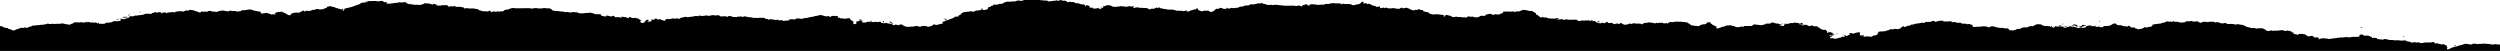 <svg xmlns="http://www.w3.org/2000/svg" xmlns:xlink="http://www.w3.org/1999/xlink" width="2600" height="53" viewBox="0 0 2600 53">
  <defs>
    <clipPath id="clip-path">
      <rect id="Rectángulo_4017" data-name="Rectángulo 4017" width="2600" height="53" transform="translate(0 756)" fill="#000" stroke="#707070" stroke-width="1"/>
    </clipPath>
  </defs>
  <g id="Enmascarar_grupo_96" data-name="Enmascarar grupo 96" transform="translate(0 -756)" clip-path="url(#clip-path)">
    <g id="u7qRa7" transform="translate(2633.871 832.611) rotate(179)">
      <g id="Grupo_1189" data-name="Grupo 1189" transform="translate(0)">
        <path id="Trazado_4017" data-name="Trazado 4017" d="M.326,29.933c.886-.05,1.061.289,1.807.391l1.91.013,1.116.347,4.212.028,1.151-.314,2.021.711,2.242-.719,2.029.014,1.226-.371,3.094.021,1.007-.344c.826.006,1.885.061,2.887.007a15.7,15.7,0,0,1,2.765.382,7.217,7.217,0,0,1,2.779.374c1.253-.144,1.655.4,2.454.417l2.915.019,1.142.373,1.973.013,1.608-.4c1.259.234,2.431.367,3.266.629,1.1.345,2.931-.047,3.634.522l4.533.03.9-.306,1.107.356,1.081-.34,2.091.014,1.2.37c1.227-.067,2.53.2,3.49-.125l.3-.525a10.471,10.471,0,0,1,3.062.127,15.616,15.616,0,0,0,4.592.6,34.3,34.3,0,0,1,4.681-1.412c2.1-.369,3.248-1.045,5.106-1.475l1-.01c1.126-.384,2.332-.742,3.348-1.157,1.069-.437,1.954-.927,2.94-1.4l1.49.142.014,1.242-.9.307,1.038.4.019,1.729,3.686,1.811a7.154,7.154,0,0,1,.846-.281c.27-.056.62-.066,1.241-.127a11.731,11.731,0,0,0,3.686.935l.489.627a6.659,6.659,0,0,1,1.23-.359,9.5,9.5,0,0,1,1.328.041c.819.485-.462,1.032.852,1.419l1.036.007,1.184-.37,6.992.047,3.551-.61,2.513.473.489.543,2.1-.4,1.305.43,1.954.013,2-.465,1.893.972c0-.152,0-.03,0,.094l4.221.767-.533.182,1.12.729.949-.324,4.362.029,1.239.343,5.024.034,1.2.362,3.028.02a14.182,14.182,0,0,0,2.622.528c.885.173,1.209.623,2.445.631a10.8,10.8,0,0,0,2.4-.674,8.843,8.843,0,0,0,2.671.343c1.1-.09,1.515.519,2.757.394a2.208,2.208,0,0,1,.553.25c.035.251.069.488.1.7l3.305.551,1.564-.326c.969.415-.166.955.761,1.372l1.793.228,0,.405,1.714.6,4.277.029c.654.263,0,.734,1.453.7.14.228-.332.493.356.682l2.781-.436-.016-1.435,1.616-.63,6.4.043,1.105-.338,4.277.029,1.081.381c.423-.557,2.4-.211,3.039-.71l.376.075-.074.059,1.726.272,1.327-.419,1.65.011c.958-.155,1.526-.282,2.152-.338a6.327,6.327,0,0,0,1.92-.163,8.062,8.062,0,0,1,2.406-.2c.613-.057,1.092-.275,1.7-.332a14.039,14.039,0,0,1,1.594,0l1.386.357,2.095.068.968.341,2.115.014.995-.316,1.544-.13c.208-.344.208-.344.834-.621.974.57-.238,1.217.715,1.766a3.929,3.929,0,0,0,2.572.371l.747-.626.519.117c.052.381.109.795.12.874l2.761,1.317c1.476-.2,2.664-.681,4.277-.38l3.011,2.179,1.114.007,1.111.364,3.2.021a14.239,14.239,0,0,0,1.507-.53c.295-.147-.351-.485.9-.489l.338.562,2.217.271c.194.082.992.413,1.77.749.05.021-.047.084-.076.127-.627.211-1.371.411-.528.757l1.827.231c0,.288.006.533.006.515,1.069.948,3.154,1.179,4.894,1.561l1.063-.331a9.2,9.2,0,0,1,2.462.159l.345.562,3.542.024,1.319-.357,5.037.034,1.24-.313.767.759a7.8,7.8,0,0,1,2.249-.423,6.464,6.464,0,0,1,2.371-.246c1.022.192,1.02.694,1.786.983.75.283.377.726,1.454.921,1.183.213,1.007.737,1.885,1.013l5.273.035,1.136-.336,2.015.71,3.344.075,2.043.719,1.056.007c.871.437,2.545.639,2.778,1.287.088.243,1.169.443,1.748.677s.047.752,1.811.7c.614-.02,1.16.451,2.213.353a6.891,6.891,0,0,0,3.218.374l.988-.287,3.842.747,5.107.034,1.778,1.076,1.047.007,1.1-.351,2.137.014,4.139,1.458,2.307-.436,1.872.845,4.226.028,1.883-.382,1.764.43,2.345.016c2.061-.141,1.771-.774,2.741-1.084l2.651.933,0,.375,1.574.534,1.092-.321a20.961,20.961,0,0,1,3.523.116l.642.659,1.285-.4,4.178.028,1.45-.495.308-.535,2.59-.083.819-.28a5.574,5.574,0,0,0,2.179.35l2.237.748a16.5,16.5,0,0,1,3.592.181c.227.195-.259.494.777.539l.711-.6a3.5,3.5,0,0,1,2.271.287l1.1-.331,1.11.356,2.124.014c.7-.327.7-.9,1.9-.991,2.093-.159,2.961-.778,4.472-1.171l2.058.014,1.174-.372,2.074.014a4.346,4.346,0,0,1,.782-.257c.585-.093,1.224-.148,1.827-.218l-.011-1.06c.427-.26.95-.447,1.035-.659.145-.361,1.128-.44,1.562-.711l1.179.375.988-.725,2.139.014,1.48.445c-.067-.474.28-.822,1.235-.991,1.1-.194.729-.649,1.5-.9l2.079.014,1.171-.372,1.093.007.952.7,1.565.159.259.966,4.2.1c-.746.449.348.636.987.908.19.288-.369.612.5.9l1.32-.026.77-.758,3.2.529.363-.157,3.545,1.261,2.689.018,1.531.569.008.724a6.632,6.632,0,0,0,2.37.543,8.118,8.118,0,0,0,1-.263c1.083-.439,1.484-1.055,2.954-1.4-.456-.6,1.139-.443,1.856-.613a7.563,7.563,0,0,0,.755-.253c1.542-.044,3.12.065,4.587-.015l.581-1.082a23.039,23.039,0,0,1,3.743.158c.308.205-.087.5.762.586l1.317-.381c1.018.243,2.388-.161,3.44.276l-2.252.354.379.484a3.831,3.831,0,0,0,2.35-.281,19.79,19.79,0,0,1,3.605.136c-.142.083-.226.205-.429.235-.476.07-1.392-.128-1.338.268a18.843,18.843,0,0,0,3.38.1l2.829-.869-.008-.758,1.537-.525c1.9-.021,3.817.064,5.373.006l1.065-.327,4.158,1.464,2.308.078L479,57.5l2.2.015c1.316-.455,2.677-.928,4.053-1.4a2.512,2.512,0,0,1,.4.039l1.287.488c.184.346-.335.676.57.912l2.1.014,1.117.36,1.167-.349a8.46,8.46,0,0,1,2.476.177c.218.2-.314.5,1.014.535-.1-.659.769-1.207,1.629-1.753.643.068.808.411,1.671.354.143.351-.319.723.39,1.065a2.86,2.86,0,0,0,.661-.167c.194-.165-.3-.478.931-.443a3.123,3.123,0,0,0,.165.537,4.592,4.592,0,0,0,.366.527l1.23-.378,1.172.379,2.986.02,2.787.922,0,.382,1.543.543c1.534.023,3.084.059,4.609.019.047-.469.787-.7,1.464-.969a11.776,11.776,0,0,0,1.559-.849l3.087.021,4.17-1.423,1.113.361a4.494,4.494,0,0,0,1.854-.242,13.562,13.562,0,0,1,1.707-.211c.128-.22.226-.387.287-.491l2.439-.833,1.109.347a5.6,5.6,0,0,0,2.25-1.078l1.032-.026a9.3,9.3,0,0,1,2.225-.622l.774.273,2.476.1a3.986,3.986,0,0,0,3,2.174l.862-.294,3.743.708,2.646.018a5.714,5.714,0,0,0,2.428.358,22.193,22.193,0,0,0,2.48.922c1.037.275,2.3.444,3.257.62l3.677-1.255.792.805a12.1,12.1,0,0,1,2.563.478l3.138.021.985-.336,5.322.036.931-.318,3.009.591-1.062.727.762.268.3.857,1.83.237.268.439c1.373.525,1.809-.128,2.726-.1l1.915.674,3.1.021A5.308,5.308,0,0,1,594.1,63.44a7.654,7.654,0,0,0,1.026-.026,9.218,9.218,0,0,0,1.077-.308,17.593,17.593,0,0,0,5.2,1.123l1.12-.357c1.27.261-.223.854,1.106,1.1l3.145.021,1.034-.3,1.68.376,1.846-.394.5,1.086,3.408.023c1.313-.4,3.362-.464,4.279-1.078l1.55.544.326.552,1.546.01.609-.582,2.924-.48c.956-.09,2.569.176,3.543.033l2.2-1.1,1.372.419c2.189-.24,3.974-.837,6.291-.776a12.376,12.376,0,0,1,2.478-.719c.177.236.1.521,1.03.277-.291-.088-.581-.175-1.03-.277.185-.052.256-.233.442-.247.815-.061,1.664-.074,2.477-.1a2.918,2.918,0,0,1,1.91-1.036l1.166.008c1.286-.452,2.632-.927,3.993-1.4a3.073,3.073,0,0,1,.473.024c.146.328.3.667.533,1.194,1.212-.99,2.959-1.683,3.1-2.624l1.75-.2.351-.586,3.707.677,2.1-.746,2.058.418,1.475-.5,0-.364c.854-.169,1.771-.308,2.533-.514.82-.222,1.495-.508,2.2-.756l2.152.014,1.1-.337.963.285,2.76-.479-.016-1.458,1.09-.414-.01-.967,2.538-1,1.218.363,1.867-1.375a10.413,10.413,0,0,1,3.8.322,19.137,19.137,0,0,0,3.059-.086l.814-.278c.368.283,1.41.377,1.562.738.426.4-2.313.547-.583,1.116,1.246-.206,1.413-.7,2.115-1.062a8.657,8.657,0,0,0,1.119.354c.465.091,1.4-.123,1.409.27l-.875.3c.01.942.005,1.919.062,2.9.005.079.44.158.789.276.368-.055.812-.123,1.259-.188.6-.087,1.2-.172,1.869-.268l2.937-1,2.321.777,1.563-.162-.022-1.975,1.994-.223-.007-.6,1.65.011,1.007.749,1.57-.536-1.036-.4c.185-.284-.382-.614.387-.861l2.544.52c-.012-.572.49-.967,1.542-1.148a21.651,21.651,0,0,0,2.954-.63,23.662,23.662,0,0,1,2.822-.509l1.953.688a22.333,22.333,0,0,1,3.691.175l-.951.406.007.619-2.329.771a7.56,7.56,0,0,0,2.594.277,4.212,4.212,0,0,1,.826.235l-.365.462-1.212.03-1.168-.373c-.722.247-1.451.5-2.2.749-.6.2-.608.4-.132.631l3.013.216c-.782.394-2.225.521-2.243,1.153l3.095.931,1.781.012c.169-.115.327-.213.462-.316.166-.126.313-.254.5-.411.3.1.531.149.534.193.031.613.029,1.227.036,1.835l1.077.408c.19.289-.367.613.462.88l3.651.093c-.146.669,1.678.893,2.263,1.313.05.3.09.535.121.719l2.028.714c.243.285-.316.605.55.935l3.113.021a5.539,5.539,0,0,1,2.173,1.1c1.075-.163,1.441-.665,2.742-.7,2.348.164,1.874,1.126,3.589,1.454,3.353-.641,3.353-.641,5.029-.511-.536.184-1.038.323-1.415.495-.412.189-1.717-.075-1.686.406,1.761.157,3.577-.1,5.133.219,0,.35.007.657.03,1.043-.047-.181-1.019-.123-1.309-.337a8.46,8.46,0,0,0-1.159-.573l-1.66.566,1.37.67c1.16-.105,2.116.086,2.757-.326a31.786,31.786,0,0,1,3.885.676,4.864,4.864,0,0,0,.937-.017l1.228-.353,3.052.02,2.108-.719,4.537.03.195-.554-2.29-.4,2.078-.249.583-1.1c1.131.195,1.969.406,2.89.48.987.079.977.278.984.52-.507.377-1.931.506-2.12.965-1.086.211-1.086.211-.615.7,1.136-.13.423-.467.615-.7l2.708.018,1.024.755,2.073.014c1.459.38,2.258.99,3.9,1.162a4.593,4.593,0,0,0,2.54-1.129c.705,0,1.42.031,2.118.009a10.548,10.548,0,0,0,2.431-.068c.307-.247.4-.524.852-.646a28.859,28.859,0,0,1,3.372-.694,6.184,6.184,0,0,1,1.984.075,9.3,9.3,0,0,0,2.332.324c.772.038,1.457.288,2.236.349a5.852,5.852,0,0,0,1.877-.034l1.856-1.413c2.614.018,5.089.036,7.563.045a1.314,1.314,0,0,0,.385-.126c.191-.2-.073-.488,1.1-.619l1.83.36,1.875-.64a20.516,20.516,0,0,1,3.781.121l1.691,1,.714,0c1.6.3,2.207.854,3.652,1.075l.825-.282,3.168-.041,2.051-1.066,1.255.008,5.32-1.816,1.558.1.021,1.974c2.117.5,2.307,1.426,4.31,1.851l.008.764,2.089.364c-.341.116-.6.2-.834.288a.746.746,0,0,0-.206.152,4.639,4.639,0,0,0,2.331,1.241,16.926,16.926,0,0,0,2.94-.927l-.841-.343,2.449-.946,2.047.014,2.6-.828c.326-.623,1.192-.915,2.656-1l1.25.412,2.105.014c.71.473,2.644.33,3.323.807.659.462,1.266.933,1.893,1.4.544.091,1.382-.042,1.617.276l-2.119.334,2.075.307.384.506c1.625.12,2.87.654,4.651.555l1.251.362,4.087.027.91.321,1.143-.328,1.966.013a5.018,5.018,0,0,1,2.231-.368l1.1.353,2.641-.863c.2-.313-.363-.643.516-.925l1.03.731,1.147-.354a10.678,10.678,0,0,1,2.476.137l.62.63,1.1-.32,1.56.347c1.179-.061,1.455-.513,2.568-.369l1.468.35.671-.68c1.972.384,3.838.765,5.758,1.108a4.751,4.751,0,0,0,1.536.008,15.3,15.3,0,0,1,3.743-.409l2.254-.769.77-.781,1.954.952,4.452.03.871.307,2.428.016.691-.669,2.552.519,3.131-1.179.878.309a3.5,3.5,0,0,1,2.492-.23l-.711.492,1.825.244.337.994,1.768-.054.4-.681c.912.03,1.75.041,2.562.1.177.013.26.2.535.284-.677.056-1.5.024-.775.351a7.045,7.045,0,0,0,.775-.351c1.176-.012,1.494-.533,2.654-.659.415.256,1.314.358,1.509.719.231.429,1,.777,2.558.744l1.128-.359,1.593.563a1.133,1.133,0,0,0,.023.5c.062.139.291.27.461.418,1.685-.37,1.6-1.118,3.208-1.438l2.223.734,1.013-.706,1.2.008c3.109.384,3.451,1.173,4.66,1.745-.187.453,1,.586,1.64.834l1.088-.315.812.286,2.719.194.368.552a3.753,3.753,0,0,0,2.387-.261l1.114.355,1.09-.345a4.558,4.558,0,0,1,1.994.312l4.2-.723,2.28,1.565,8.5.057,1.139.372,2.174.015a3.516,3.516,0,0,1,2.26-.29l.646.612c1.245.3,1.749-.207,2.655-.277,2.97.03,2.97.03,3.345.229-.977.254-2.587.218-2.96.811.5.031,1.03.027,1.458.1a5.184,5.184,0,0,1,.913.278c.91-.124,1.689-.211,2.4-.34.223-.041.263-.2.388-.3l1.847.384,2.588.017,2.86.532.6.609,3.247.022.961.769c1.01-.282.555-.547.684-.771a3.046,3.046,0,0,1,1.95.546,10.354,10.354,0,0,1,1.111.763,5.236,5.236,0,0,0,1.168.768c.4.243-.306.6.4.852l1.667.161.017,1.558a2.449,2.449,0,0,1,1.38.783,9.437,9.437,0,0,0,1.866.692c.24.422-.335.763.8.969l3.218.022c.7.611,2.739.643,3.991,1.06a15.651,15.651,0,0,0,2.454.107l3.51-1.442c1.808-.094,3.1.158,4.136-.163.215-.192-.268-.494.765-.528l.751.635a10.436,10.436,0,0,0,3.546-.222l.872.307c2.068.014,4.183.03,6.3.038a3.125,3.125,0,0,0,.582-.149l-.012-1.121,3.107-1.06.323-.554,3.537.024,1.128.31,2.283-.779,3.162,1.383c1.485-.5,3.617-.472,4.62-1.151l-.008-.732c.5-.03,1-.041,1.457-.093.63-.072.8-.412,1.681-.353-.082.367.665.366,1.362.381a4.2,4.2,0,0,0,2.319-1.086c.765-.435,2.432-.338,3.211-.646l2.586.478.374.6,1.3-.364,1.084.341,1.1-.339c.17.106.354.2.491.308.174.134.311.274.478.425l1.664-.536,0-.378,1.54-.526,1.134.361,3.139.021,1.179.388,3.1.021,1.2.372c1.505-.05,2.656-.593,4.322-.281l1.832,1.4,1.1.031c1.05.206,1.448.712,2.785.76a7.165,7.165,0,0,0,2.071-.534c.035-.938.035-.938.738-1.23.114.046.325.092.327.138.029.49.026.981.031,1.459l1.6.564a10.461,10.461,0,0,1,1.988.032c.964.374,2.58.312,3.378.715l1.059-.312,3.6.024,3.346.907.008.771a29.746,29.746,0,0,0,3.109,1.066,15.406,15.406,0,0,1,3.242.83c.186.409-.438.847.42,1.231l2.471.1c.439.336.175.841,1.865.7l2.194-.7,1.145.333,1.321-.739,3.3.607-.942.407,1.944.264.394.527,3.39,1.194,3.38-.652,1.019.721,1.132-.033c.673-.381.744-.924,2.343-1.055a8.046,8.046,0,0,1,1.056.014c1.5.242,2.973.505,4.455.761l1.582.011,1.1-.344,1.085.328,1.114-.3,3.159,1.112,1.1-.812.782.764,3.8-.649c.087.6.155,1.143.257,1.68.009.046.236.089.546.2l3.11-.473c.287.287.381.532.748.711a10.894,10.894,0,0,0,1.875.665c.641.172,1.421.282,2.14.419-.437.422,1.026.578,1.144.959.108.347.969.617,2.338.731.712.237.713-.6,1.774-.237l.225.978,1.951-.091c.126-.427.126-.427.879-.6.676.708-.249,1.455.6,2.165l1.512-.037c.181-.988,1.844-1.711,3.038-2.524l2.024.014a16.459,16.459,0,0,1,1.937-.642c.75-.164,1.675-.233,2.536-.345.255.688,1.828,1.012,3.119,1.438l4.963.033,1.65.381c1.559-.065,1.695-.67,3.068-.635l-.653.942c1.912.147,3.84.043,5.7.11l1.264.4a26.9,26.9,0,0,0,5.645-.773l3.918.026.689-.666c1.988-.073,3.922.074,5.627-.033l.917-.313c.624.418,2.218.292,2.976.652a3.621,3.621,0,0,0,.932.1c.513.018,1.033.011,1.364.013l1.063.3,2.417-.424c.757-.471-.268-.939.764-1.3,1.379.547,1.3,1.418,3.478,1.815l.516-.491,2.957-.7c.236-.5-.458-.955.518-1.333a4.742,4.742,0,0,0,2.229,1.1l1.935.013,1.766-.408,1.988.476,10.331.069.856.3c1.126.089,2.5-.062,3.243.41l2.285.061.977.351,3.175.021,1.124-.348.972.342,5.618.038.423.627,1.409.462,1.406-.287.611,1.087,2.294.015,1.128-.345.931.328c1.343-.374,3.325-.433,4.2-1.033,1.639-.034,3.212.049,4.719-.005l1.932-1.084,3.1.021,3.09-1.054,1.951.013a4.506,4.506,0,0,0,2.389-1.113l2.068.014,1.106-.341,3.15.021,1.15.333c.8-.21.321-.481.457-.708.709,0,1.42,0,2.125.02a7.98,7.98,0,0,1,.911.129l.845.88.606-1.325,2.474.017c1.457.348,2.135,1.017,4.54,1.153-.073-.528.7-.881,1.831-1.129l1.045.313,1.6-.5-.008-.753c1.9-.549,1.413-1.716,4.33-2.016,2.348.139,1.6,1.289,3.849,1.447l.739-.252,2,.4c1.206-.285,1.594-.784,3.152-.776a10.394,10.394,0,0,1,3.5,1.465c.759.435.278.826.541,1.225.07.106.342.2.521.3.177,0,.367.016.529,0,.312-.031.607-.08.909-.121.233-.836.233-.836.715-.944l1.259.376.387-.574c2.23-.282,3.9-.8,4.684-1.632l2.658.018c.146.351-.324.725.375,1.057,1.283-.123,1.667-.763,3.316-.663l1.178.383,3.1.021,1.114.342,1.113-.307,2.725.959,3.425.57,1.262-.368,1.145.336,2.158.048.806.716,1.152-.328c1.167.2,1.623.715,3.29.788a2.412,2.412,0,0,1,1.959,1.078l1.577-.1.5-.736,1.252.889,3.116-1.505a4.1,4.1,0,0,0,2.626.2l.357-.5,1.349-.044c.51.635,1.84,1.088,3.347,1.519l3.019.02,1.154.339.818-.279,3.762.7,1.683.011,2.221-.707c.873.265.319.591.507.886l-1.534.564c2.837-.365.635.67,2.295.718l.714-.714,2.163.708,4.053-.7,1.371.413,1.921.013a5.5,5.5,0,0,0,2.3.4l1.166-.368,2.035.014,1.153-.349a21.093,21.093,0,0,1,4.725.59l0,.363,2.658.936,2.013.014c1.224-.372,2.365-.738,3.578-1.074a9.448,9.448,0,0,1,1.3-.141l-.009-.773-1.124-.448c.976-.07,1.065-.518,2.191-.475.2.238-.509.566.631.711.461-.486.461-.486-.63-.711l1.485-1.07a5.063,5.063,0,0,0,3.038,1.114l1.593-.411c1,.2,2.32-.147,3.418.232l-.991.377a5.434,5.434,0,0,0,1.806.485l.873-.3,1.4.593-.832.342.995.39.008.719c2.625.935,2.625.935,3,.842.182-.333.362-.667.747-1.378.385.717.438,1.072.785,1.389a9.813,9.813,0,0,0,1.517.881l2.019.014,4.2,1.478,1.2-.374.687.672.536-.18,1.664,1.021,2.132.014,1.283.33c1.591.2,2.051-.761,3.574-.152l.273.837,1.576.525,2.619.018,1.265.7c2.3.143,1.478-.5,2.578-.713l2.819.461,1.312-.414,2.048.014,1.207-.371,1.984.013,1.338-.373.374.621,1.429.5,3.371.089.922.324a13.922,13.922,0,0,1,2.5.144l.614.627,2.232.015,1.128-.345c1.836.7,4.666.628,6.735,1.128a4.856,4.856,0,0,0,.938-.072l.671-.663,1.226.4,1.57.01c0,.061-.058.165.011.177.588.1,1.278.152,1.786.287.7.186,1.212.464,1.931.64a7.23,7.23,0,0,0,1.355-.023l.644-.666a20.442,20.442,0,0,0,3.793-.131c-.022-.151-.045-.318-.08-.559-1.618-.065-3.167-.051-4.695-.046a4.313,4.313,0,0,1-2.6.162l-.008-.773,1.773-.532,4.84.032c.885-.174,1.307-.263,1.747-.341.581-.1,1.175-.2,1.823-.306l.979.309,1.168-.36,5.239.035c1.036-.354,2.152-.662,2.994-1.043.8-.361,1.021-.867,2.28-1.122l2.672.018,1.26-.635c1.979-.2,3.614.1,5.013-.194.279-.317-.283-.645.389-.9l1.808-.2-.006-.6,3.268-1.018-.013-1.243,1.531-1.011c3.021-.335,3.193-.343,3.585-.205l.368.621,1.886-.131,0-.452,3.058-.521,1.615.011a4.674,4.674,0,0,0,2.271-1.083l2.053.014,1.222.382c2.485-.307,4.942-.613,7.544-.78.458-.231,1.173-.367,1.435-.7.242-.31,1.244-.543,1.891-.815.046-.019-.069-.084-.109-.128l-.753-.265c1.11-.493,1.481-1.169,3.165-1.484l-.008-.732,1.521-.545,2.242.015,1.553-1.188,7.093-2.422,1.3-.142-.006-.56,3.137-.87-.009-.817-.916-.406,2.352-.8c.324-.023.65-.042.971-.068.547-.044.959-.13.835-.363,3.937-.708,3.937-.708,5.268-.535-.411.276-1.981.444-.6.889a4.2,4.2,0,0,0,1.786-.731c1.734-1.333,1.833-1.317,6.074-2.076l.48,1.106,1.33-.382,1.106.354,1.457.01c1.758-.146,1.944-.735,3.714-.71l2.464.784a17.12,17.12,0,0,0,2.1-.107,7.948,7.948,0,0,1,1.787-.285,7.1,7.1,0,0,0,1.423-.29l.838.323,1.112-.351,2.809.019,3,.552,0,.352,2.1.784-.952.389,3.646.613,1.1-.793c1.715-.068,2.073.593,3.386.692l1.864-.637c.638.074.807.412,1.669.357l.01.913-1.264.474,1.993.086.8-.8,1,.741c.984.189,1.955-.065,2.651.218.289.2-.1.493.75.583l1.038-.3,2.984.02,1.734.5c.225.348-.331.672.478.925a10.943,10.943,0,0,0,2.492-.037l.771-.263,1.123.362,2.083.014,1.042-.316,1.631.384,1.74-.357,1.971.694,3.212-1.049,1.106.306,1.35-.342.32.968.762.333-1.014.628a5.032,5.032,0,0,0,2.5.7l.851-.176,0-.439,3.244-.717-.023-2.138,1.523-.556,1.616.569a7.145,7.145,0,0,0,.029,1.25c.089.478-.3.965.212,1.425l1.977.251-1.385.532,2.552.572-1.124.384c1.651.273.554.858,1.287,1.251a7.732,7.732,0,0,0,2.887-.071,12.269,12.269,0,0,1,3.925-.108c.7.523,2.271.176,3.258.412l.624.61,1.7.133c.387.6-.344,1.224.521,1.771l5.639.038,2.044-1.052a4.356,4.356,0,0,0,1.88,1.031l2.013-.38a11,11,0,0,0,2.753.586l.376.5,3.226.527c1.305-.221,2.137-.671,3.681-.854a10.758,10.758,0,0,0,4.017-.966l2.189.015a19.083,19.083,0,0,1,6.561-1.13l1.9-.648,2.119.014,1.117.366,3.187.021c.809-.335.717-.9,2.2-1.022l.985.273,3.316.022,1.4-.519-1.038-.365,1.13-.173c.3-.046.6-.086.887-.14.425-.081.832-.172,1.186-.245l1.759.354.792-.679,3.337,1.122a3.761,3.761,0,0,1,2.3-.289l.651.615a3.312,3.312,0,0,0,2.183-.23l6.3,1.167,1.489-1.079.607,1.43,1.426-.4,3.015,1.483,5.426.036,1.148-.319.916.323,2.869.019,3.879.785,1.921.013c.9.606,2.85.734,4.359,1.089l.74-.625a2.97,2.97,0,0,1,1.605.084l.5.636,1.274-.378,2.038.014,1.155-.363,3.778.025,3.176,1.129,1.707-.02.7-.668,1.182-.034,2.221.744,1.081-.336,3.277.022,1.916,1.458,1.187-.325,3.1.021,1.537.4,2.29-.4,2.258-.393,1.643.42a6.448,6.448,0,0,0,3.071-.314l3.215.022a3.366,3.366,0,0,0,2.29.26l.67-.663,1.224.4,1.756.012c.863-.15,1.46-.246,2.032-.356s1.083-.281,1.695-.344c.641-.065,1.45.028,2.038-.06s1.013-.25,1.739-.317c1.472-.135,2,.508,3.3.413,1.234-.177,1.69-.679,3.344-.755,1.625-.074,1.4-.9,2.637-1.223.216-.057.484-.091.734-.137l.672.624c1.386.3,1.783-.293,2.957-.285.6.111,1.326.247,1.994.331.178.236.1.521,1.03.277-.291-.088-.582-.175-1.03-.277.289-.07.442-.25.764-.3.4-.059.941-.009,1.36-.057.178.236.1.521,1.03.277-.291-.088-.581-.175-1.03-.277.186-.052.266-.237.441-.247.812-.047,1.65-.046,2.261-.058l1.112.392c.521-.215,1.107-.416,1.543-.65a4.588,4.588,0,0,0,1.055-.76c.25-.247-.434-.6.358-.72l3.791,1.275.507.5a4.586,4.586,0,0,0,2.329-.311l1.448.51.371.614,1.567-.089c.626-.384-.153-.726.688-.978l2.7-.092.141-1.112,1.513-1.018,1.109.35,1.246-.365.4.537-1.13.414c.157.41-.4.844.452,1.266l1.381-.016c.139-.5,1.346-.8,1.419-1.306s1.363-.916,1.129-1.46a6.1,6.1,0,0,1,2.748-.451l1.364.858.016,1.518-1.533.589,2.565.474.148.915,3.012.619.29.481,3.339-.323,3.57,1.43c.263-.569.418-.906.575-1.247a2.973,2.973,0,0,1,1.554.369,9.888,9.888,0,0,0,1.54.508c1.414.166,2.443.693,4.092.515.178.236.1.521,1.03.277-.29-.088-.582-.175-1.03-.277.2-.174-.28-.444.373-.617a3.822,3.822,0,0,1,2.412.349l4.539.031c.115.352.211.642.3.9l1.77.673,2.049-1.059c.6.957,2.935.858,4.455,1.528-.232-.682.727-.976,1.813-1.238a11.885,11.885,0,0,0,3.676.9l.012,1.133,1.555.547,4.277.029,3.79,1.4,2.832.424.977-.333,3.193.021.933-.319,4.768.032,2.909,1.126,1.636.011c.843.054,1.126.51,2.36.367l1.222-.359a33.381,33.381,0,0,1,3.382.141l.762.269,3.574.024,1.634.8L2048,100.2a28.1,28.1,0,0,0,5.636.764l.906.319,1.212-.368.667.662,1.847.238.008.763,1.1.413,0,.364,1.521.533,3.378.089.946.333,2.115.014,1.115-.352,4.219.028,1.113.361,3.216.022a6.3,6.3,0,0,1,3.2-.292l1.274.366,14.684.1c1.333.322,1.333.322,4.142.263l4.659-1.59.74.261c.994-.443,2.594-.686,2.879-1.347.092-.213.773-.39,1.016-.5a12.245,12.245,0,0,0,3.539-.234l1.612.327c1.073-.113,1.4-.529,2.514-.382a5.617,5.617,0,0,0,2.752.316l1.483-.71c1.286.5.072,1.041,1.154,1.537l1.642-.088-.007-.641,1.57.011,1.107.357,1.111-.321.813.286,2.866.2.005.484,1.8.227,1.847,1.415c1.518-.238,1.862.606,3.35.421a4.911,4.911,0,0,1,1.139.358l5.177.035,1.419.425,3.309-.33c.044.28.089.571.135.861.758.543,2.711.5,3.717.933,1.405.009,2.819.016,4.233.034a1.31,1.31,0,0,1,.378.127l.527.6,2.268.015,1.149-.329a3.5,3.5,0,0,0,2.25.3l1.009-.941a3.686,3.686,0,0,0,2,2.134l5.3.036,1.113-.354,3.183.021,1.549.546-1.038.389,2.011.343.468.581,1.506-.046.713-.714c.973.342,1.762.684,2.733.943.863.23,1.925.37,2.883.546l.789-.269a5.636,5.636,0,0,0,2.221.342c.8-.958,3.052-1.384,5.515-1.73l.938.331,4.331.029c.784.455,2.474.292,3.078.73a3.389,3.389,0,0,0,.512.006l2.124.014.006.57,2.16.367.008.752a7.267,7.267,0,0,0,2.395.565l1.393-.365,2.017.014,1.048.328c1.07-.215,2.032-.439,3.07-.609s2.516.108,3.239-.375c1.144-.062,2.5.092,3.24-.369a21.76,21.76,0,0,1,3.528.1l1.176.414-1.088.673a6.037,6.037,0,0,0,1.966.612l.854-.292,2.148,1.482,2.13.014,1.1-.349,2.092.014,1.119.345,8.132.055,2.957-.511c-.679-.465-2.439.1-3.075-.421a9.193,9.193,0,0,1,2.527-.143l1.129-.354,1.726.012,2.985-.519-.008-.74,4.807-1.636a39.116,39.116,0,0,0,3.694-1.29c1.082-.513,3.184-.476,4.083-1.007.535-.316,1.618-.136,2.221-.367.7-.269,1.494-.51,2.229-.757-.006-.505-.02-1,0-1.488,0-.044.233-.085.641-.224l1.547.591c-1.4.427-1.675.831-.548,1.318l1.185-.859c.6.718,2.35.778,3.453,1.066l.38.482c.974.225,2.253-.175,2.815.314l-.753.258a3.752,3.752,0,0,0,2.562.668l3.017,1.062c1.127-.393,3.249-.328,3.814-.981l-.008-.693,2.919-.8.587-.789,1.258.385,1.1-.342,2.089.014,1.164.377a9.2,9.2,0,0,0,2.466-.127l.32-.532,2.32-.08c1.548-.312,2.225-.856,3.519-1.052l1.868.013,1.246.409,2.278-1.157.482,1.11,1.536.01c.58-.25.155-.661,1.147-.781,1.4-.17.754-.917,2.441-1.026-.021,0-.089.028-.159.052l.745.307.335-.114c-.291-.088-.582-.175-.921-.244-.137-.346.6-.338,1.306-.344l1.614.4,3.232-.489,2.218-.757q.09-.618.178-1.236l.849.233.428-.656c3.264.711,3.4,2.045,6.011,2.782.287.081.192.326.262.471l1.952.242a.778.778,0,0,0,.155.579c-.676.056-1.5.023-.775.351a6.982,6.982,0,0,0,.775-.351c.74.081.908-.256,1.673-.348l1.546.01,3-.515-.008-.727c.53-.227,1.455-.381,1.053-.74l-1.123-.454,1.534-.13,1.213.4a3.791,3.791,0,0,1,2.185-.323c1.128.83,1.128.83,3.568,1.293l.425.577,1.291-.377,2.1.014a3.831,3.831,0,0,1,2.174-.345c.462.234,1.426.353,1.615.809l-.948.441,1.394.942,1.945.013,2.063.774,1.384.009c.765.27,1.493.546,2.284.8a10.086,10.086,0,0,0,2.35.706,24.873,24.873,0,0,0,5-.71l3.147.021,1.463-.5.315-.531,2.5-.082,1.106-.291,2.032.715,3.223.022a4.688,4.688,0,0,0,2.842.291l1.248-.678,1.093.385,2.452.115.731.7,1.195-.359,1.019.32c1.034-.206,2.076-.384,3.022-.609a16.326,16.326,0,0,1,3.017-.821l1.584.413,2.5.017,1.507.751c.821.005,1.361.029,1.882.005a5.272,5.272,0,0,0,.805-.144l.319-.544,5.656.038,1.32.358c.191-.43.34-.767.481-1.087l1.15-.022,7.575,2.668.234-.114,2.116.427,1.436-.49c.2-.184-.343-.5.464-.5l2.079.408,3.138-1.248,1.154.406,4.156.028,2.778-.482.334-.48c1.611-.35,2.063.516,3.468.3l1.111-.354,2.9.02,1.317-.848,1.01.9c1.154-.2,2.588.242,3.742-.2l-.976-.4a3.079,3.079,0,0,1,1.871-.044c.195.345.384.682.564,1l2.192.015,1.891-.475c.915.276,1.7.815,2.919.364.119-.206.217-.373.3-.517l1.959-.164c-.632-.509.781-.666,1.52-.984l1.126.363,3.766.025,2.946-1.016c1.816-.049,3.355-.49,5.223-.508a2.655,2.655,0,0,0,.771-.251l2.053.014c1.052-.214,1.439-.714,2.945-.731l1.443.309,1.581-.452-.008-.764,5.782-1.974a27.334,27.334,0,0,0,3.468.7c.961-.639-.628-1.051-.788-1.517l2.682-1.041,5.635.038,1.75-1.052,1.036.007,1.18-.372,2.377.016c2.06-.188,2.214-.631,2.734-1.082,1.653.011,3.4.014,5.147.043a4.032,4.032,0,0,1,.83.187c.193.287-.369.609.518.913l1.158-.822c.259.3.335.523.625.7a10.7,10.7,0,0,0,1.277.554l1.281-.375.808.284c1.219.26,2.822-.175,3.821.242l.4.622,1.323-.374,3.018.02,1.8-.462,1.585.462,2.07.014,1.14-.332.909.32,3.4.023c.737-.284,1.448-.487,1.677-.9.167-.3,1.448-.5,2.116-.781a13.47,13.47,0,0,0,1.444-.783c1.951.6,4.934.623,6.228,1.468l3.3.022,1.351-.43,1.989.408.839-.286,3.294.022,1.158.311.937-.319,2.12.014a4.713,4.713,0,0,0,2.3.356c.851-.6,2.951-.666,4.388-1.059l2.772.019,1.215-.341,3.017.02,1.217-.365a31.8,31.8,0,0,0,3.556-.1l-.72-.518c2.457-.178,3.489-.932,4.92-1.3l.655-.7,1.1.814a5.625,5.625,0,0,0,2.435-.369c1.269.009,2.677.021,4.083.022a1.476,1.476,0,0,0,.409-.134l-1-.391c.829-.165,1.728-.308,2.506-.507a12.042,12.042,0,0,0,1.87-.637,16.651,16.651,0,0,0,1.509-.831l2.258.015.5.6,3.837,1.273.526.693a6.14,6.14,0,0,1,2.544.418c2.021-.149,1.309.57,2.095.831.746.247.781.708,2.26.775a2.926,2.926,0,0,1,1.364.529c.524.356.708.779,1.339,1.1.686.354,1.845.6,2.561.95a10.164,10.164,0,0,1,1.493,1.084c.3.207.7.4,1.126.633l.039,3.608,1.007.355,11.587-33.874c0,.047-.694-51.948-.566-51.89.226.079-1746.74-8.707-2626.228-14.61C25.26,3.187.525,48.139.326,29.933ZM716.051,53.146c-.824.076-1.648.043-.924.371.247-.1.493-.2.331-.291.824-.076,1.648-.043.923-.371C716.135,52.954,715.888,53.053,716.051,53.146ZM2510.585,99.921c-.355,0-.709,0-1.161.031l.207-.071-.745-.307-.334.114a5.588,5.588,0,0,0,.968.225,2.525,2.525,0,0,0,.022.543c.011.046.249.132.328.126a2.087,2.087,0,0,0,.688-.121c.088-.175.029-.36-.27-.5.824-.076,1.648-.043.923-.371A2.024,2.024,0,0,0,2510.585,99.921Zm-7.322,2.864-.208.071.745.307.334-.114a5.636,5.636,0,0,0-.97-.226c-.215-.59,1.819-.177,2.082-.553l-1.523-.536-1.119.347a10.426,10.426,0,0,0-2.654.167l.323.557C2501.411,102.812,2502.289,102.818,2503.263,102.786Zm-2027.97-44.2a10.79,10.79,0,0,0-1.55-1.07,1.769,1.769,0,0,0-1.457-.331c-.167.36-.66.73.357,1.01,1.04.287.1.7.975,1.118,1.289-.622,1.294.594,2.63.255l.282-.486c.72-.2,2.077.027,1.658-.435.826-.076,1.648-.043.924-.371a2.042,2.042,0,0,0-.627.331l-1.6-.326Zm-9.579-.064a1.936,1.936,0,0,0,1.9.274c.541-.48-.2-.92.557-1.3l3.123-.174c-.729-.24-1.192-.426-1.75-.566-.473-.118-.605-.429-1.459-.353-.254.658-1.811.96-2.847,1.345l-1.745.11.4.651ZM1647.706,84.953c1.254.2.292.756,1.225,1.066l1.577-.08,0-.367-1.46-.679Zm56.983-2.02,1.854.45c.684-.306.725-.672-.251-1.061l-1.332.082ZM489.221,59.076l3.147-.589a7.856,7.856,0,0,0-3.154-.038Zm1086.846,44.7c-4.159-.2-4.159-.2-5.053.092A22.384,22.384,0,0,0,1576.067,103.772ZM484.123,57.825l2.012-.451-.543-.487-2.012.451ZM971.269,70.346l-2.1.125.382.694,1.728-.1Zm4.545,2.05c.169.294.965.414,1.446.621.425-.212,1.283-.308,1.374-.612A7.55,7.55,0,0,0,975.814,72.4Zm751.858,12.675c.753-.244.776-.49-.1-.76l-1.585.1.4.65ZM79.082,30.065c0,.285-.035.348.012.4a3.543,3.543,0,0,0,.357.306,7.067,7.067,0,0,0,.713-.13c.366-.11.686-.239,1.241-.437ZM1736.461,86.358a9.3,9.3,0,0,0,2.089.566c.47-.212.5-.415-.219-.683Zm-22.632-1.743c.886-.369.882-.738-.012-1.118C1712.93,83.865,1712.934,84.235,1713.829,84.615ZM723.069,54.272l-.031-.234c-.474-.025-.947-.059-1.423-.069-.116,0-.362.087-.339.115a.634.634,0,0,0,.382.235C722.124,54.333,722.6,54.292,723.069,54.272ZM2486.727,107.88q1.142-.363-.008-.74Q2485.575,107.5,2486.727,107.88Zm12.068-2.2-.031-.234c-.474-.025-.947-.059-1.423-.069-.116,0-.361.087-.338.115a.63.63,0,0,0,.381.236C2497.85,105.737,2498.324,105.7,2498.794,105.676Zm-.405-1.779q-1.142.363.008.74Q2499.541,104.275,2498.389,103.9Zm-885.995-8.345c-.97-.245-1.648-.357-2.083.04A3.38,3.38,0,0,0,1612.395,95.553ZM487.545,59.772q-1.143.363.008.74Q488.7,60.149,487.545,59.772ZM1954.03,90.72q.016.117.031.234c.474.025.947.059,1.422.068.117,0,.362-.087.339-.115a.634.634,0,0,0-.382-.236C1954.975,90.659,1954.5,90.7,1954.03,90.72ZM449.265,62.838q1.143-.363-.008-.74Q448.115,62.461,449.265,62.838Zm520.127,8.727.031.234c.474.025.947.059,1.422.068.116,0,.362-.087.339-.115a.631.631,0,0,0-.382-.236C970.337,71.5,969.863,71.544,969.392,71.564ZM1705.759,84c.969.246,1.647.357,2.083-.04A3.38,3.38,0,0,0,1705.759,84ZM697.285,53.378l.378-.129c-.238-.042-.465-.1-.716-.12a1.259,1.259,0,0,0-.349.113ZM1714.19,83l-.381-.24c-.118.04-.352.089-.332.119a1.428,1.428,0,0,0,.336.25Zm-42.833-3.531.377-.129c-.237-.043-.465-.1-.715-.12a1.249,1.249,0,0,0-.349.113ZM206.774,42.52l-.38-.134a1.341,1.341,0,0,0-.33.245c-.019.03.216.082.334.124ZM1638.686,88.3l-.38-.134a1.351,1.351,0,0,0-.331.245c-.019.03.215.082.334.124ZM480.637,60.649a1.274,1.274,0,0,0-.351-.118c-.25.017-.477.071-.713.11a1.27,1.27,0,0,0,.351.118C480.174,60.742,480.4,60.688,480.637,60.649ZM2542.343,98.42l-.38-.134a1.383,1.383,0,0,0-.331.245c-.019.03.215.082.334.124ZM483.805,58.456a1.281,1.281,0,0,0-.351-.118c-.25.018-.477.071-.713.111a1.3,1.3,0,0,0,.351.118C483.343,58.549,483.569,58.5,483.805,58.456Zm2025.576,42.7-.38-.134a1.357,1.357,0,0,0-.33.245c-.019.03.215.082.334.124ZM449.59,57.91l-.382-.24c-.118.041-.351.089-.331.119a1.423,1.423,0,0,0,.335.25Zm2042.8,46.555-.382-.24c-.118.04-.351.089-.331.119a1.43,1.43,0,0,0,.335.25Zm-140.469,1.165-.38-.134a1.347,1.347,0,0,0-.329.246c-.02.03.215.082.333.123Zm141.561,1.426-.382-.24c-.118.04-.351.089-.331.119a1.437,1.437,0,0,0,.335.25ZM731.38,56.928l.377-.129c-.237-.042-.465-.1-.716-.12a1.24,1.24,0,0,0-.349.113Zm-7.487-3.371.377-.129c-.237-.042-.465-.1-.716-.12a1.256,1.256,0,0,0-.349.113Zm1450.645,55.68.381.24c.118-.04.352-.089.332-.119a1.422,1.422,0,0,0-.336-.25ZM192.933,42.058l-.38-.134a1.357,1.357,0,0,0-.33.245c-.019.03.216.082.334.124Z" transform="translate(0 0)" fill="#000"/>
        <path id="Trazado_4018" data-name="Trazado 4018" d="M4.7.032c.745.9.4,1.649.414,2.382L3.586,3.35C2.558,3.343,1.5,3.343.44,3.319c-.133,0-.261-.133-.406-.212.034-.677.932-.337,1.588-.483a2.747,2.747,0,0,1,.627-1.058A27.814,27.814,0,0,1,4.7.032Z" transform="translate(696.724 48.679)" fill="#000"/>
        <path id="Trazado_4019" data-name="Trazado 4019" d="M.053,2.186C.173,1.469-.256.719.319.035c.753-.087.762-.087.793,1.473l1.048.687A1.732,1.732,0,0,1,.053,2.186Z" transform="translate(467.756 53.497)" fill="#000"/>
        <path id="Trazado_4020" data-name="Trazado 4020" d="M0,.467C1.37-.166,2.767-.046,4.665.292A10.6,10.6,0,0,1,0,.467Z" transform="translate(2207.385 110.226)" fill="#000"/>
        <path id="Trazado_4021" data-name="Trazado 4021" d="M2.353,1.335.541,1.323,0,.146,2.172.015C2.246.549,2.3.941,2.353,1.335Z" transform="translate(709.172 50.796)" fill="#000"/>
        <path id="Trazado_4022" data-name="Trazado 4022" d="M2.313.417.244,1.2,0,.285A2.134,2.134,0,0,1,2.313.417Z" transform="translate(457.168 56.094)" fill="#000"/>
        <path id="Trazado_4023" data-name="Trazado 4023" d="M0,.343A2.006,2.006,0,0,1,2.086.261C1.653.968.975.774,0,.343Z" transform="translate(2362.62 104.24)" fill="#000"/>
        <path id="Trazado_4024" data-name="Trazado 4024" d="M0,.353A1.79,1.79,0,0,1,2.137.367,1.79,1.79,0,0,1,0,.353Z" transform="translate(1397.248 87.83)" fill="#000"/>
        <path id="Trazado_4025" data-name="Trazado 4025" d="M.919.006C.728.425,1.445,1.02.311,1.255-.167.386-.167.386.919.006Z" transform="translate(2540.476 95.014)" fill="#000"/>
        <path id="Trazado_4026" data-name="Trazado 4026" d="M.006.565C.628-.1.628-.1,2.04.2,1.653.893.688.45.006.565Z" transform="translate(176.157 51.039)" fill="#000"/>
        <path id="Trazado_4027" data-name="Trazado 4027" d="M.056,1.254C.247.835-.469.24.665,0,1.142.874,1.142.874.056,1.254Z" transform="translate(1090.597 77.977)" fill="#000"/>
        <path id="Trazado_4028" data-name="Trazado 4028" d="M1.1.748,0,.17C.927-.267.855.239,1.1.748Z" transform="translate(1027.924 75.85)" fill="#000"/>
        <path id="Trazado_4029" data-name="Trazado 4029" d="M0,.233.379,0A1.886,1.886,0,0,1,.716.444C.737.5.5.585.386.657Z" transform="translate(1710.219 81.129)" fill="#000"/>
        <path id="Trazado_4030" data-name="Trazado 4030" d="M.715.238.341.657C.222.583-.013.493.006.439A1.81,1.81,0,0,1,.334,0Z" transform="translate(1091.895 77.346)" fill="#000"/>
        <path id="Trazado_4031" data-name="Trazado 4031" d="M.007.669.928.006C1.656.583.832.529.007.669Z" transform="translate(1704.435 80.017)" fill="#000"/>
        <path id="Trazado_4032" data-name="Trazado 4032" d="M1.1.748,0,.17C.927-.267.855.239,1.1.748Z" transform="translate(1654.808 79.69)" fill="#000"/>
        <path id="Trazado_4033" data-name="Trazado 4033" d="M1.1.748,0,.17C.927-.267.855.239,1.1.748Z" transform="translate(1015.136 74.293)" fill="#000"/>
        <path id="Trazado_4034" data-name="Trazado 4034" d="M.007.669.928.006C1.656.583.832.529.007.669Z" transform="translate(2542.156 94.469)" fill="#000"/>
        <path id="Trazado_4035" data-name="Trazado 4035" d="M1.066.008Q1.114.688.009.656-.039-.024,1.066.008Z" transform="translate(2541.391 94.8)" fill="#000"/>
        <path id="Trazado_4036" data-name="Trazado 4036" d="M.007.668.928.006C1.655.583.832.529.007.668Z" transform="translate(1398.026 88.629)" fill="#000"/>
        <path id="Trazado_4037" data-name="Trazado 4037" d="M.333,0A1.882,1.882,0,0,1,.671.444C.691.5.458.585.341.657A1.893,1.893,0,0,1,0,.215C-.017.161.216.074.333,0Z" transform="translate(2539.478 96.26)" fill="#000"/>
        <path id="Trazado_4038" data-name="Trazado 4038" d="M1.1.748,0,.17C.927-.267.854.239,1.1.748Z" transform="translate(1351.619 90.893)" fill="#000"/>
        <path id="Trazado_4039" data-name="Trazado 4039" d="M0,0,1.094.578C.168,1.015.24.509,0,0Z" transform="translate(133.354 40.727)" fill="#000"/>
        <path id="Trazado_4040" data-name="Trazado 4040" d="M1.095.748,0,.17C.927-.267.854.239,1.095.748Z" transform="translate(132.505 40.346)" fill="#000"/>
        <path id="Trazado_4041" data-name="Trazado 4041" d="M0,.233.379,0A1.9,1.9,0,0,1,.717.444C.736.5.5.585.386.657Z" transform="translate(2056.298 99.27)" fill="#000"/>
        <path id="Trazado_4042" data-name="Trazado 4042" d="M1.095.748,0,.17C.927-.267.854.239,1.095.748Z" transform="translate(2123.312 101.221)" fill="#000"/>
        <path id="Trazado_4043" data-name="Trazado 4043" d="M.716.237.341.657C.222.583-.013.493.006.439A1.813,1.813,0,0,1,.334,0Z" transform="translate(2363.956 103.543)" fill="#000"/>
        <path id="Trazado_4044" data-name="Trazado 4044" d="M0,.422.379,0C.5.076.733.166.714.22A1.811,1.811,0,0,1,.386.657Z" transform="translate(436.058 57.493)" fill="#000"/>
        <path id="Trazado_4045" data-name="Trazado 4045" d="M.007.669.927.006C1.655.583.831.53.007.669Z" transform="translate(498.387 56.472)" fill="#000"/>
        <path id="Trazado_4046" data-name="Trazado 4046" d="M.007.669.928.006C1.655.583.832.529.007.669Z" transform="translate(1565.282 104.097)" fill="#000"/>
        <path id="Trazado_4047" data-name="Trazado 4047" d="M.007.669.928.006C1.656.583.831.53.007.669Z" transform="translate(465.412 58.09)" fill="#000"/>
        <path id="Trazado_4048" data-name="Trazado 4048" d="M1.2.008.284.671C-.443.094.38.147,1.2.008Z" transform="translate(474.384 58.442)" fill="#000"/>
      </g>
    </g>
  </g>
</svg>
